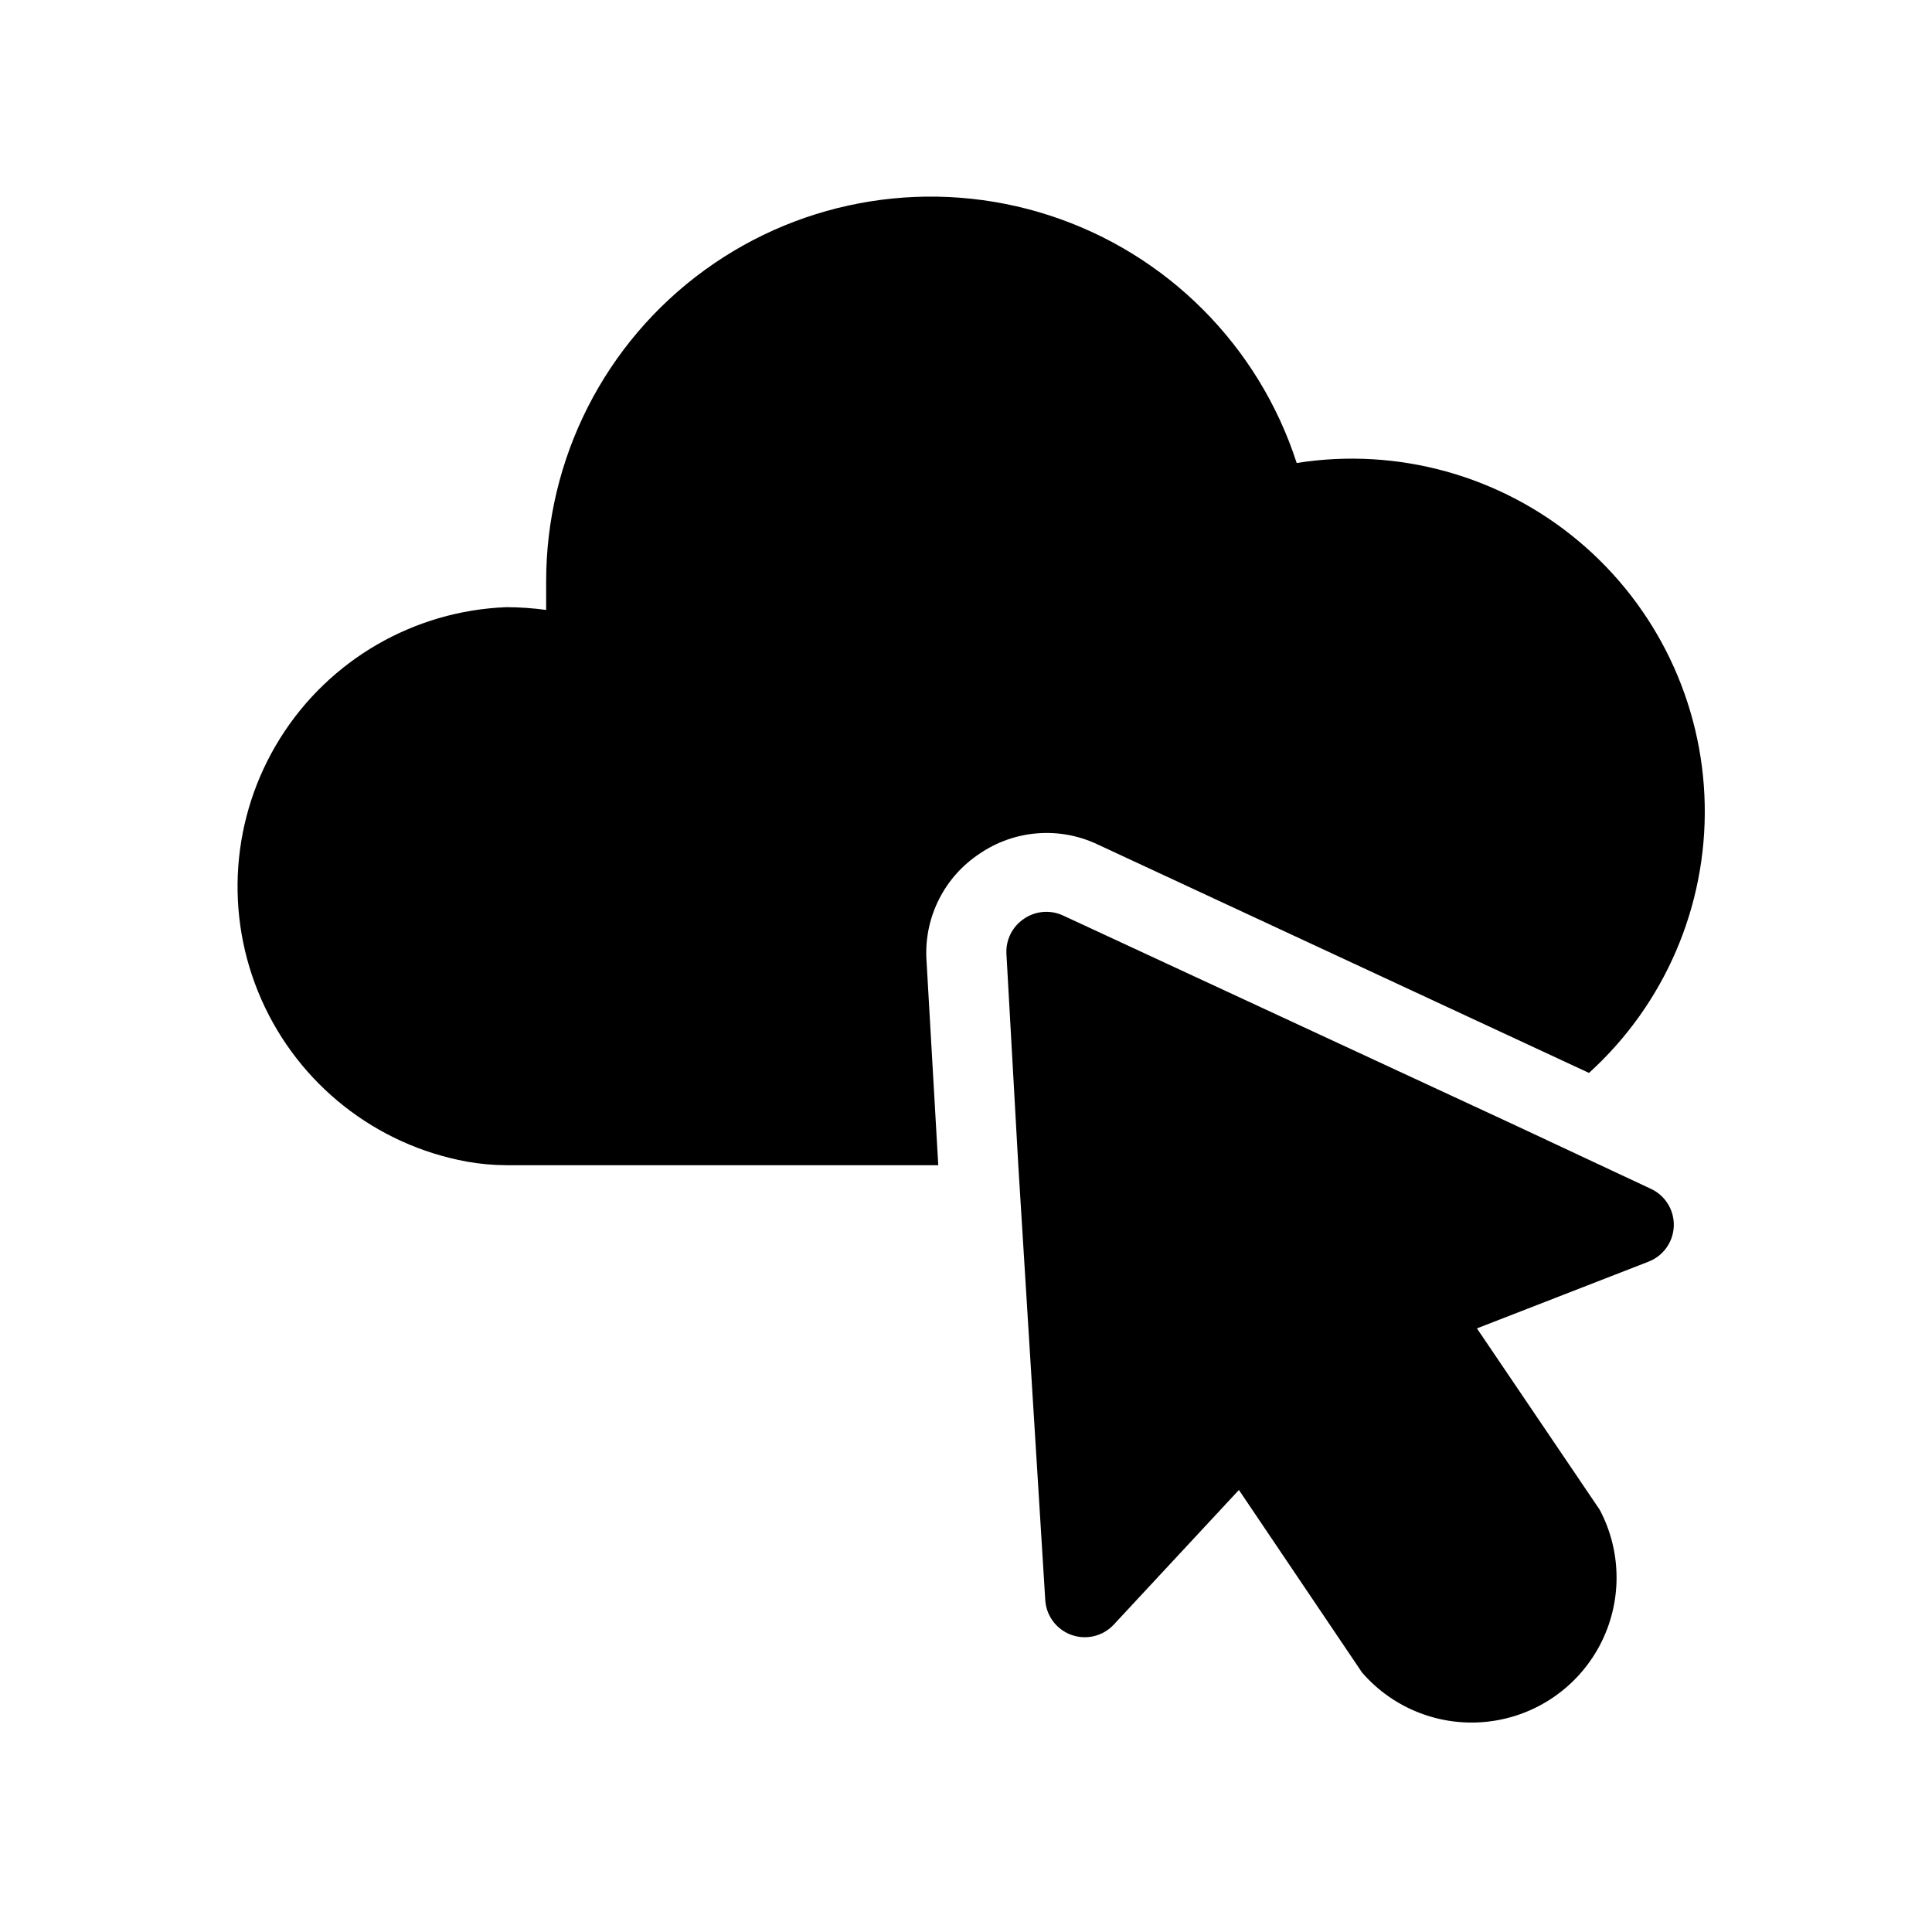 <?xml version="1.0" encoding="UTF-8"?>
<!-- Uploaded to: SVG Repo, www.svgrepo.com, Generator: SVG Repo Mixer Tools -->
<svg fill="#000000" width="800px" height="800px" version="1.1" viewBox="144 144 512 512" xmlns="http://www.w3.org/2000/svg">
 <path d="m403.67 370.19c-9.309 6.113-14.699 16.688-14.168 27.812l3.148 54.789h-114.41c-3.519-0.012-7.031-0.328-10.496-0.945-24.156-4.41-44.555-20.5-54.473-42.961-9.922-22.461-8.07-48.375 4.941-69.199s35.488-33.848 60.027-34.781c3.508 0.016 7.016 0.262 10.496 0.734v-7.453c-0.055-32.664 15.555-63.375 41.969-82.586 26.418-19.215 60.441-24.602 91.5-14.488 31.059 10.113 55.391 34.504 65.43 65.586 26.699-4.231 53.926 3.301 74.656 20.652 20.73 17.352 32.938 42.828 33.477 69.855 0.539 27.031-10.648 52.969-30.672 71.129l-130.46-60.664c-10.047-4.664-21.805-3.707-30.965 2.519zm177.91 88.898-36.523-17.105-119.23-55.316c-3.398-1.621-7.402-1.301-10.496 0.84-3.055 2.059-4.805 5.562-4.621 9.238l3.148 56.047 7.141 115.14c0.219 4.207 2.93 7.875 6.891 9.316 3.957 1.441 8.395 0.379 11.266-2.703l33.168-35.688 32.641 48.387c8.316 9.59 20.824 14.453 33.43 12.996 12.605-1.453 23.68-9.039 29.59-20.266 5.91-11.23 5.894-24.652-0.043-35.867l-32.539-48.07 45.344-17.633v-0.004c3.953-1.473 6.637-5.164 6.82-9.375 0.184-4.215-2.172-8.125-5.981-9.938z"/>
</svg>